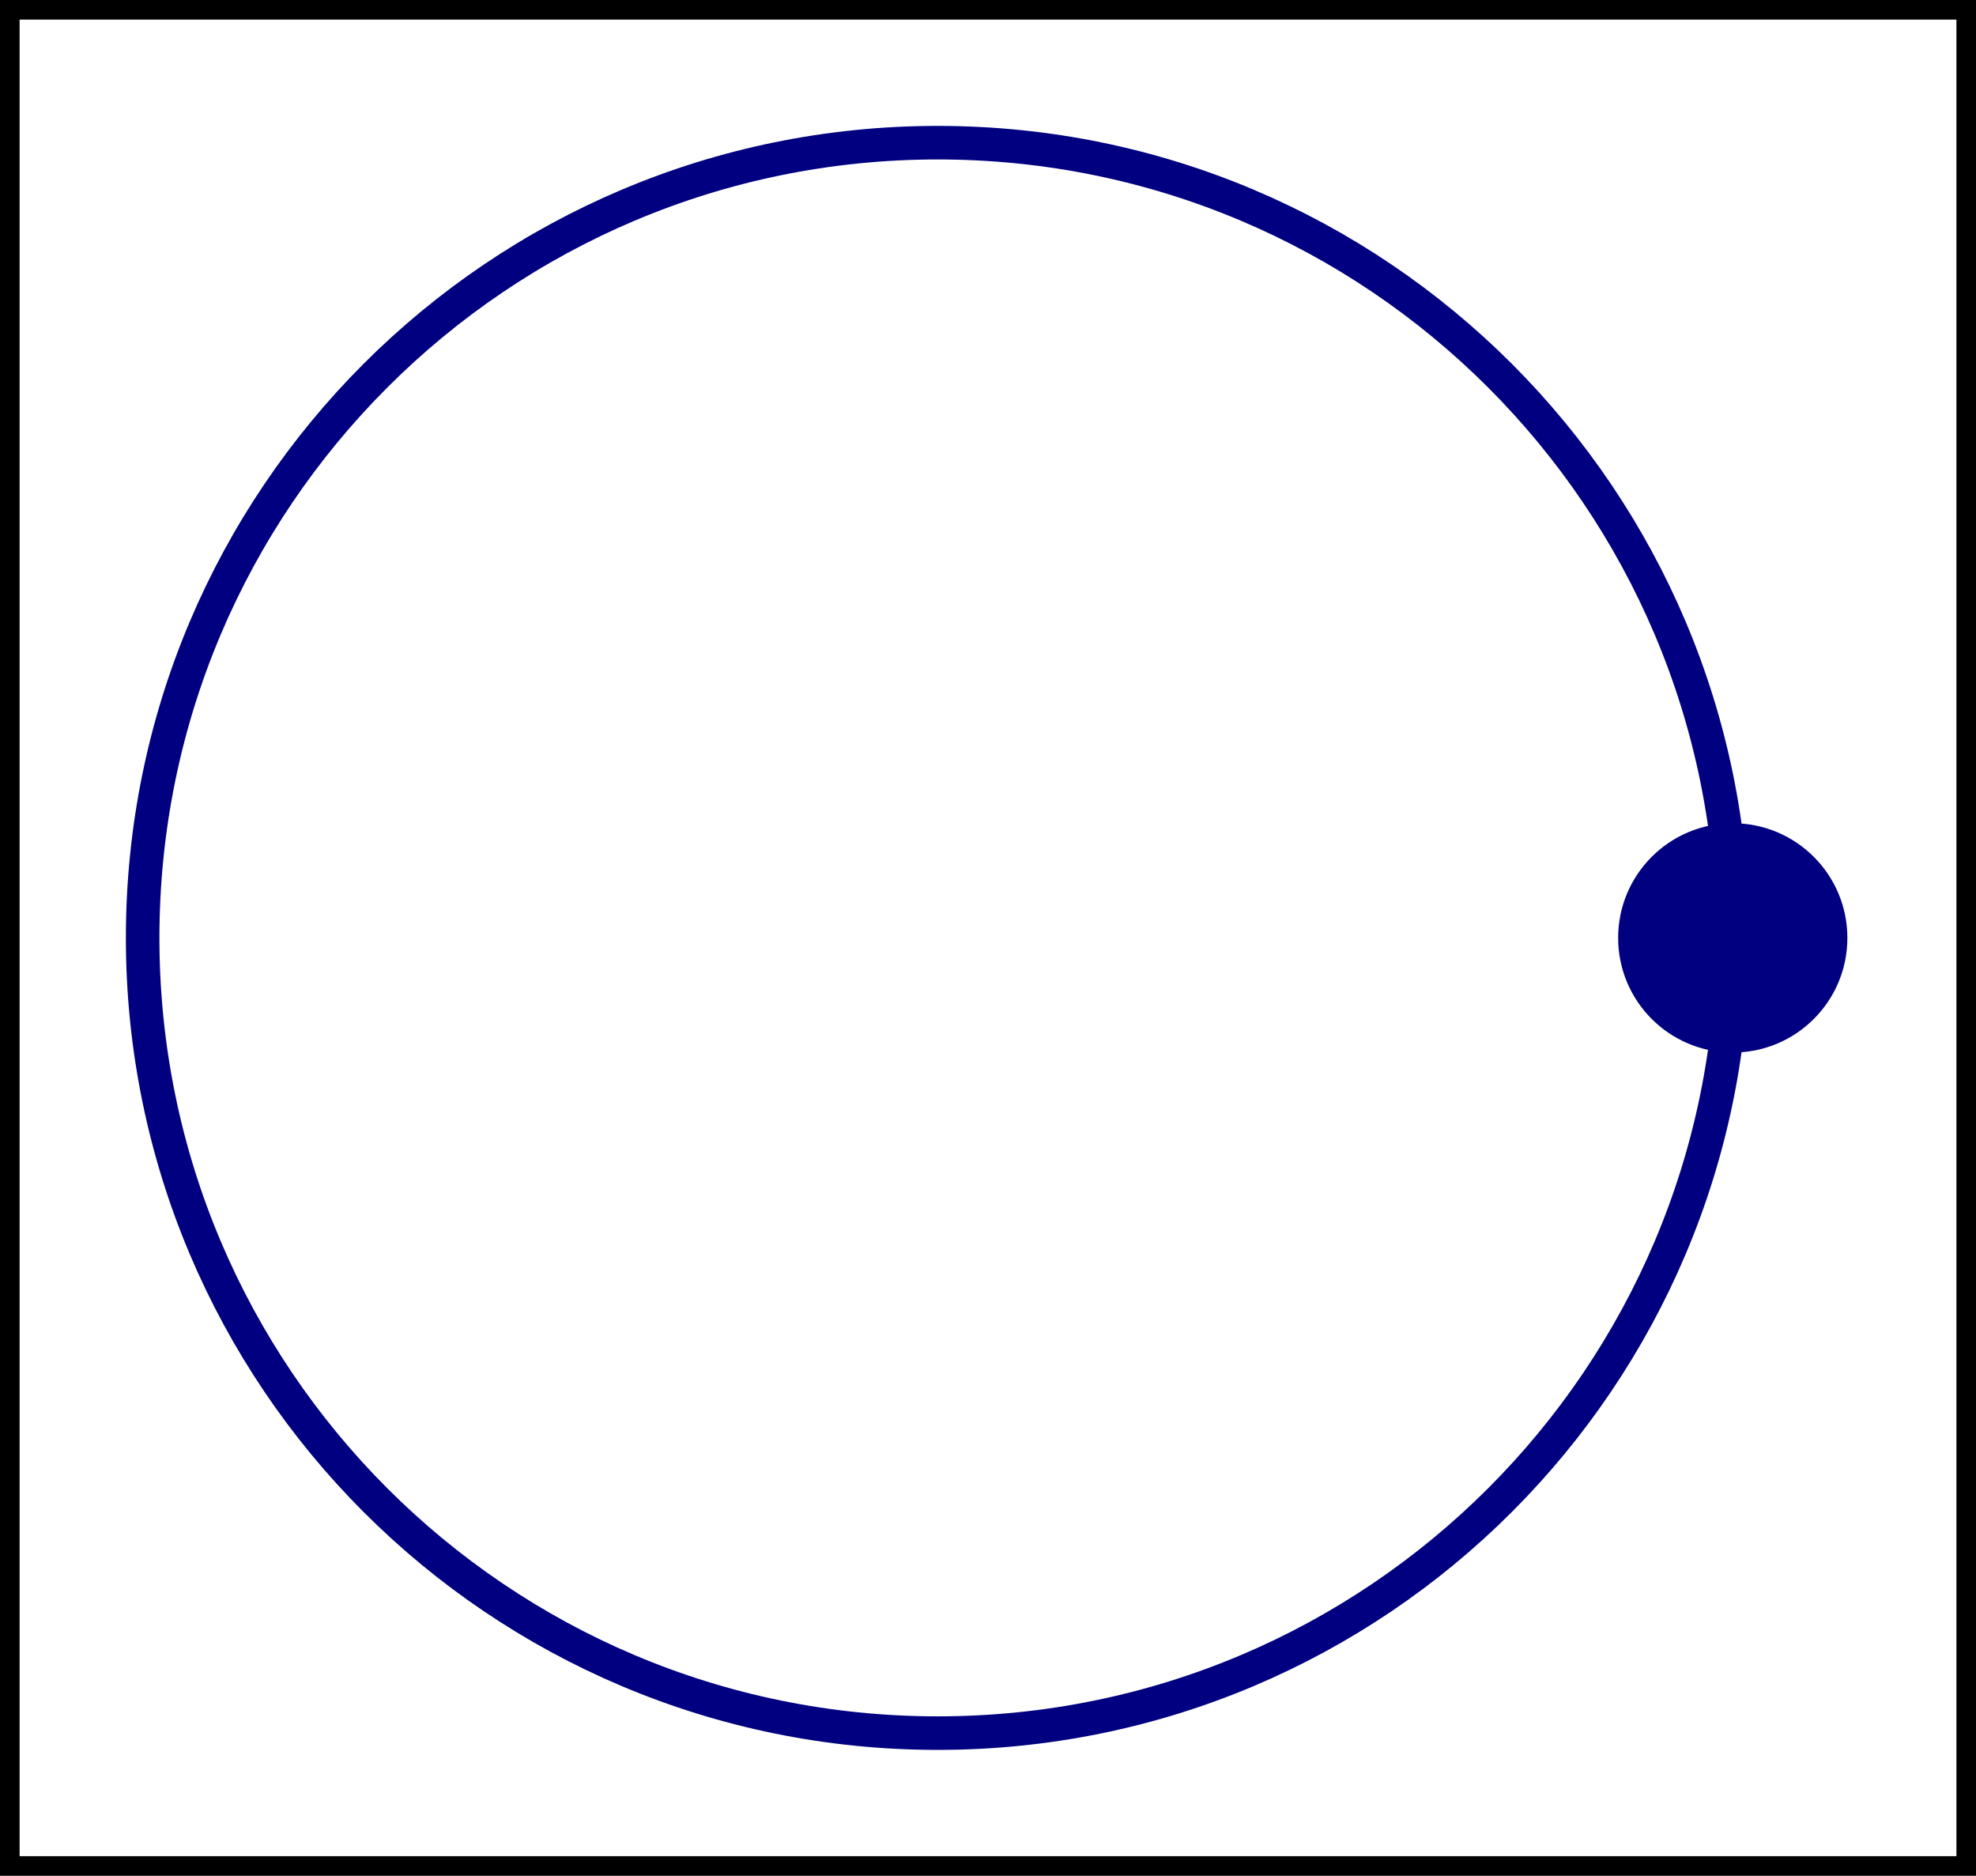 <?xml version="1.0" encoding="UTF-8" standalone="no"?>
<!DOCTYPE svg PUBLIC "-//W3C//DTD SVG 1.1//EN" "http://www.w3.org/Graphics/SVG/1.1/DTD/svg11.dtd">
<svg xmlns="http://www.w3.org/2000/svg" xmlns:xlink="http://www.w3.org/1999/xlink" version="1.1" width="70.452pt" height="66.866pt" viewBox="0 0 70.452 66.866">
<path transform="matrix(1,0,0,-1,33.433,33.433)" stroke-width="1" stroke-linecap="butt" stroke-miterlimit="10" stroke-linejoin="miter" fill="none" stroke="#000000" d="M -33.234 -33.234 L -33.234 33.234 L 36.821 33.234 L 36.821 -33.234 Z M 36.821 33.234 "/>
<path transform="matrix(1,0,0,-1,33.433,33.433)" stroke-width="1.196" stroke-linecap="butt" stroke-miterlimit="10" stroke-linejoin="miter" fill="none" stroke="#000080" d="M 28.347 0 C 28.347 15.656 15.656 28.347 0 28.347 C -15.656 28.347 -28.347 15.656 -28.347 0 C -28.347 -15.656 -15.656 -28.347 0 -28.347 C 15.656 -28.347 28.347 -15.656 28.347 0 Z M 0 0 "/>
<path transform="matrix(1,0,0,-1,33.433,33.433)" d="M 31.933 0 C 31.933 1.981 30.328 3.587 28.347 3.587 C 26.366 3.587 24.76 1.981 24.76 0 C 24.76 -1.981 26.366 -3.587 28.347 -3.587 C 30.328 -3.587 31.933 -1.981 31.933 0 Z M 28.347 0 " fill="#000080"/>
<path transform="matrix(1,0,0,-1,33.433,33.433)" stroke-width="1" stroke-linecap="butt" stroke-miterlimit="10" stroke-linejoin="miter" fill="none" stroke="#000080" d="M 31.933 0 C 31.933 1.981 30.328 3.587 28.347 3.587 C 26.366 3.587 24.76 1.981 24.76 0 C 24.76 -1.981 26.366 -3.587 28.347 -3.587 C 30.328 -3.587 31.933 -1.981 31.933 0 Z M 28.347 0 "/>
</svg>
